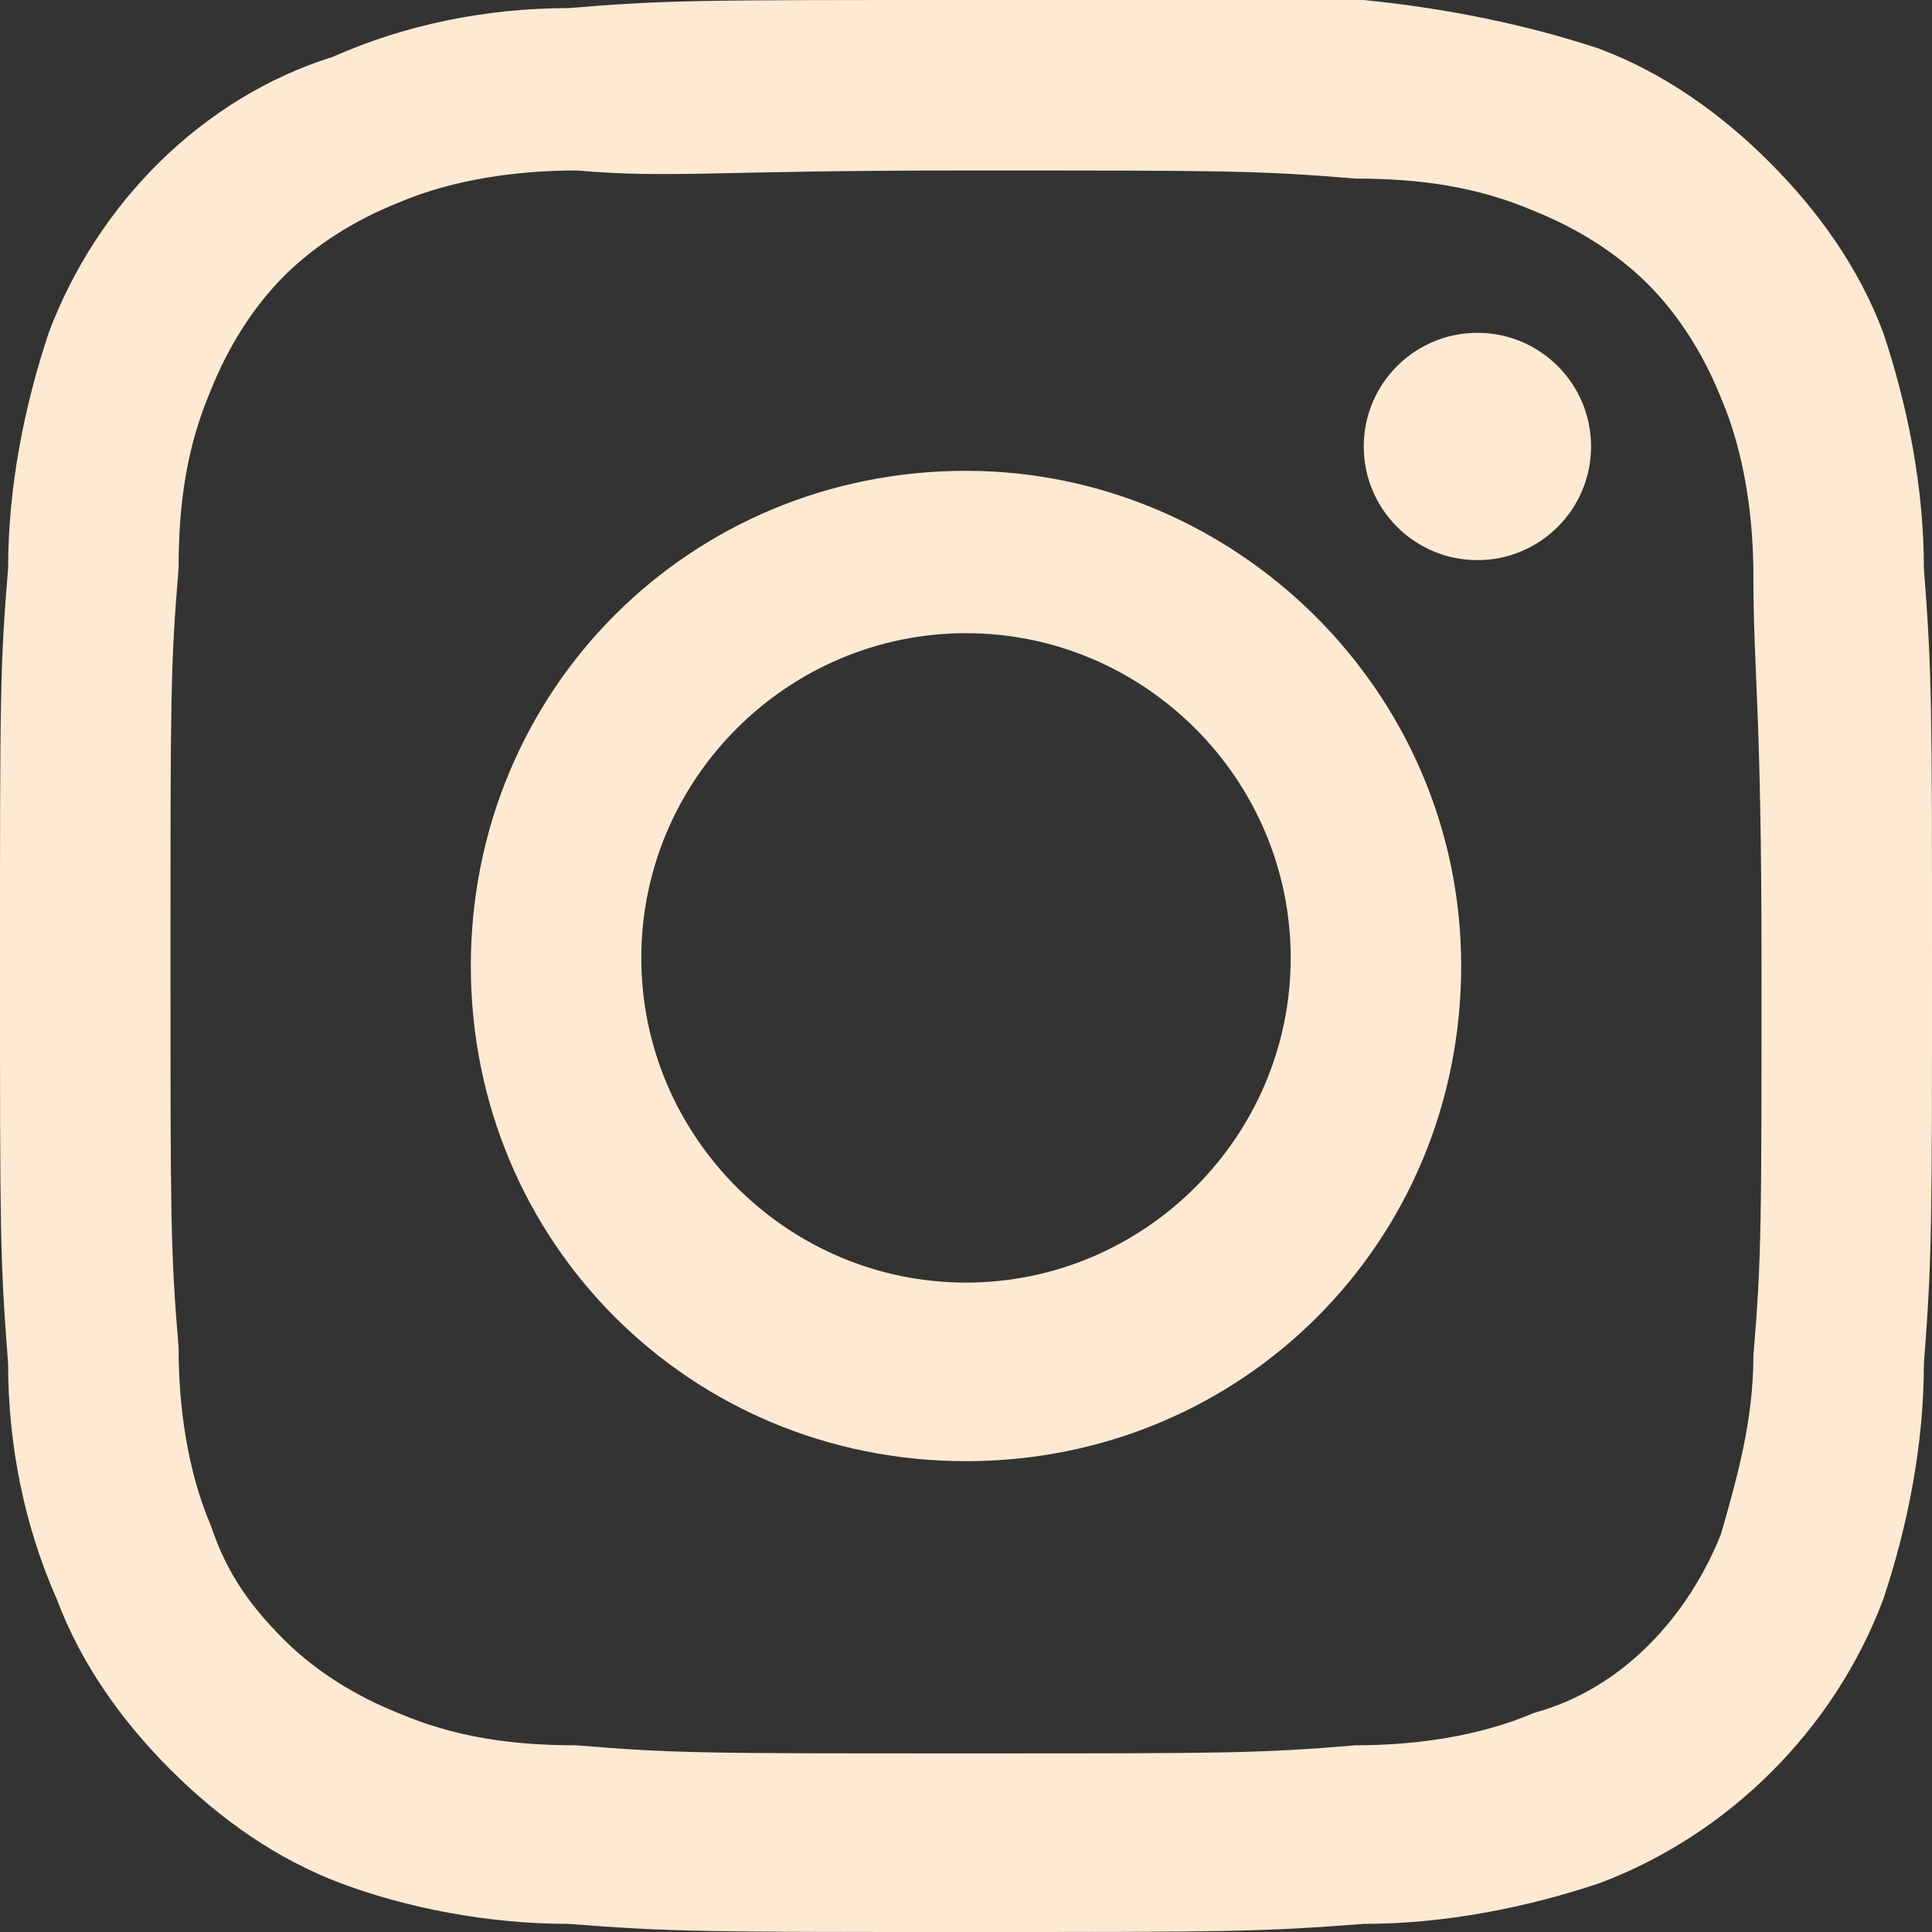 <?xml version="1.0" encoding="utf-8"?>
<!-- Generator: Adobe Illustrator 24.0.3, SVG Export Plug-In . SVG Version: 6.00 Build 0)  -->
<svg version="1.1" id="Layer_1" xmlns="http://www.w3.org/2000/svg" xmlns:xlink="http://www.w3.org/1999/xlink" x="0px" y="0px"
	 viewBox="0 0 23.8 23.8" style="enable-background:new 0 0 23.8 23.8;" xml:space="preserve">
<rect x="0" y="0" width="23.8" height="23.8" fill="#333333" stroke="none"/>
<style type="text/css">
	.st0{fill:#FEEAD3;}
</style>
<g id="Layer_2_1_">
	<g id="Layer_1-2">
		<path class="st0" d="M11.9,2.1c3.2,0,3.6,0,4.8,0.1c0.8,0,1.5,0.1,2.2,0.4c0.5,0.2,1,0.5,1.4,0.9s0.7,0.9,0.9,1.4
			c0.3,0.7,0.4,1.5,0.4,2.2c0,1.2,0.1,1.6,0.1,4.8s0,3.6-0.1,4.8c0,0.8-0.2,1.5-0.4,2.2c-0.4,1-1.2,1.9-2.3,2.2
			c-0.7,0.3-1.5,0.4-2.2,0.4c-1.2,0.1-1.6,0.1-4.8,0.1s-3.6,0-4.8-0.1c-0.8,0-1.5-0.1-2.2-0.4c-0.5-0.2-1-0.5-1.4-0.9
			s-0.7-0.8-0.9-1.4c-0.3-0.7-0.4-1.5-0.4-2.2c-0.1-1.2-0.1-1.6-0.1-4.8s0-3.6,0.1-4.8c0-0.8,0.1-1.5,0.4-2.2c0.2-0.5,0.5-1,0.9-1.4
			s0.9-0.7,1.4-0.9c0.7-0.3,1.5-0.4,2.2-0.4C8.3,2.2,8.7,2.1,11.9,2.1 M11.9,0C8.6,0,8.2,0,7,0.1c-1,0-2,0.2-2.9,0.6
			C2.5,1.2,1.2,2.5,0.6,4.1C0.3,5,0.1,6,0.1,7C0,8.2,0,8.6,0,11.9s0,3.6,0.1,4.9c0,1,0.2,2,0.6,2.9c0.3,0.8,0.8,1.5,1.4,2.1
			s1.3,1.1,2.1,1.4C5,23.5,6,23.7,7,23.7c1.3,0.1,1.7,0.1,4.9,0.1s3.6,0,4.9-0.1c1,0,2-0.2,2.9-0.5c1.6-0.6,2.9-1.9,3.5-3.5
			c0.3-0.9,0.5-1.9,0.5-2.9c0.1-1.3,0.1-1.7,0.1-4.9s0-3.6-0.1-4.9c0-1-0.2-2-0.5-2.9c-0.3-0.8-0.8-1.5-1.4-2.1s-1.3-1.1-2.1-1.4
			c-0.9-0.3-1.9-0.5-2.9-0.6C15.5,0,15.1,0,11.9,0z"/>
		<path class="st0" d="M11.9,5.8c-3.4,0-6.1,2.7-6.1,6.1S8.5,18,11.9,18s6.1-2.7,6.1-6.1l0,0C18,8.5,15.2,5.8,11.9,5.8L11.9,5.8z
			 M11.9,15.8c-2.2,0-4-1.8-4-4s1.8-4,4-4s4,1.8,4,4l0,0C15.9,14,14.1,15.8,11.9,15.8z"/>
		<circle class="st0" cx="18.2" cy="5.5" r="1.4"/>
	</g>
</g>
</svg>
